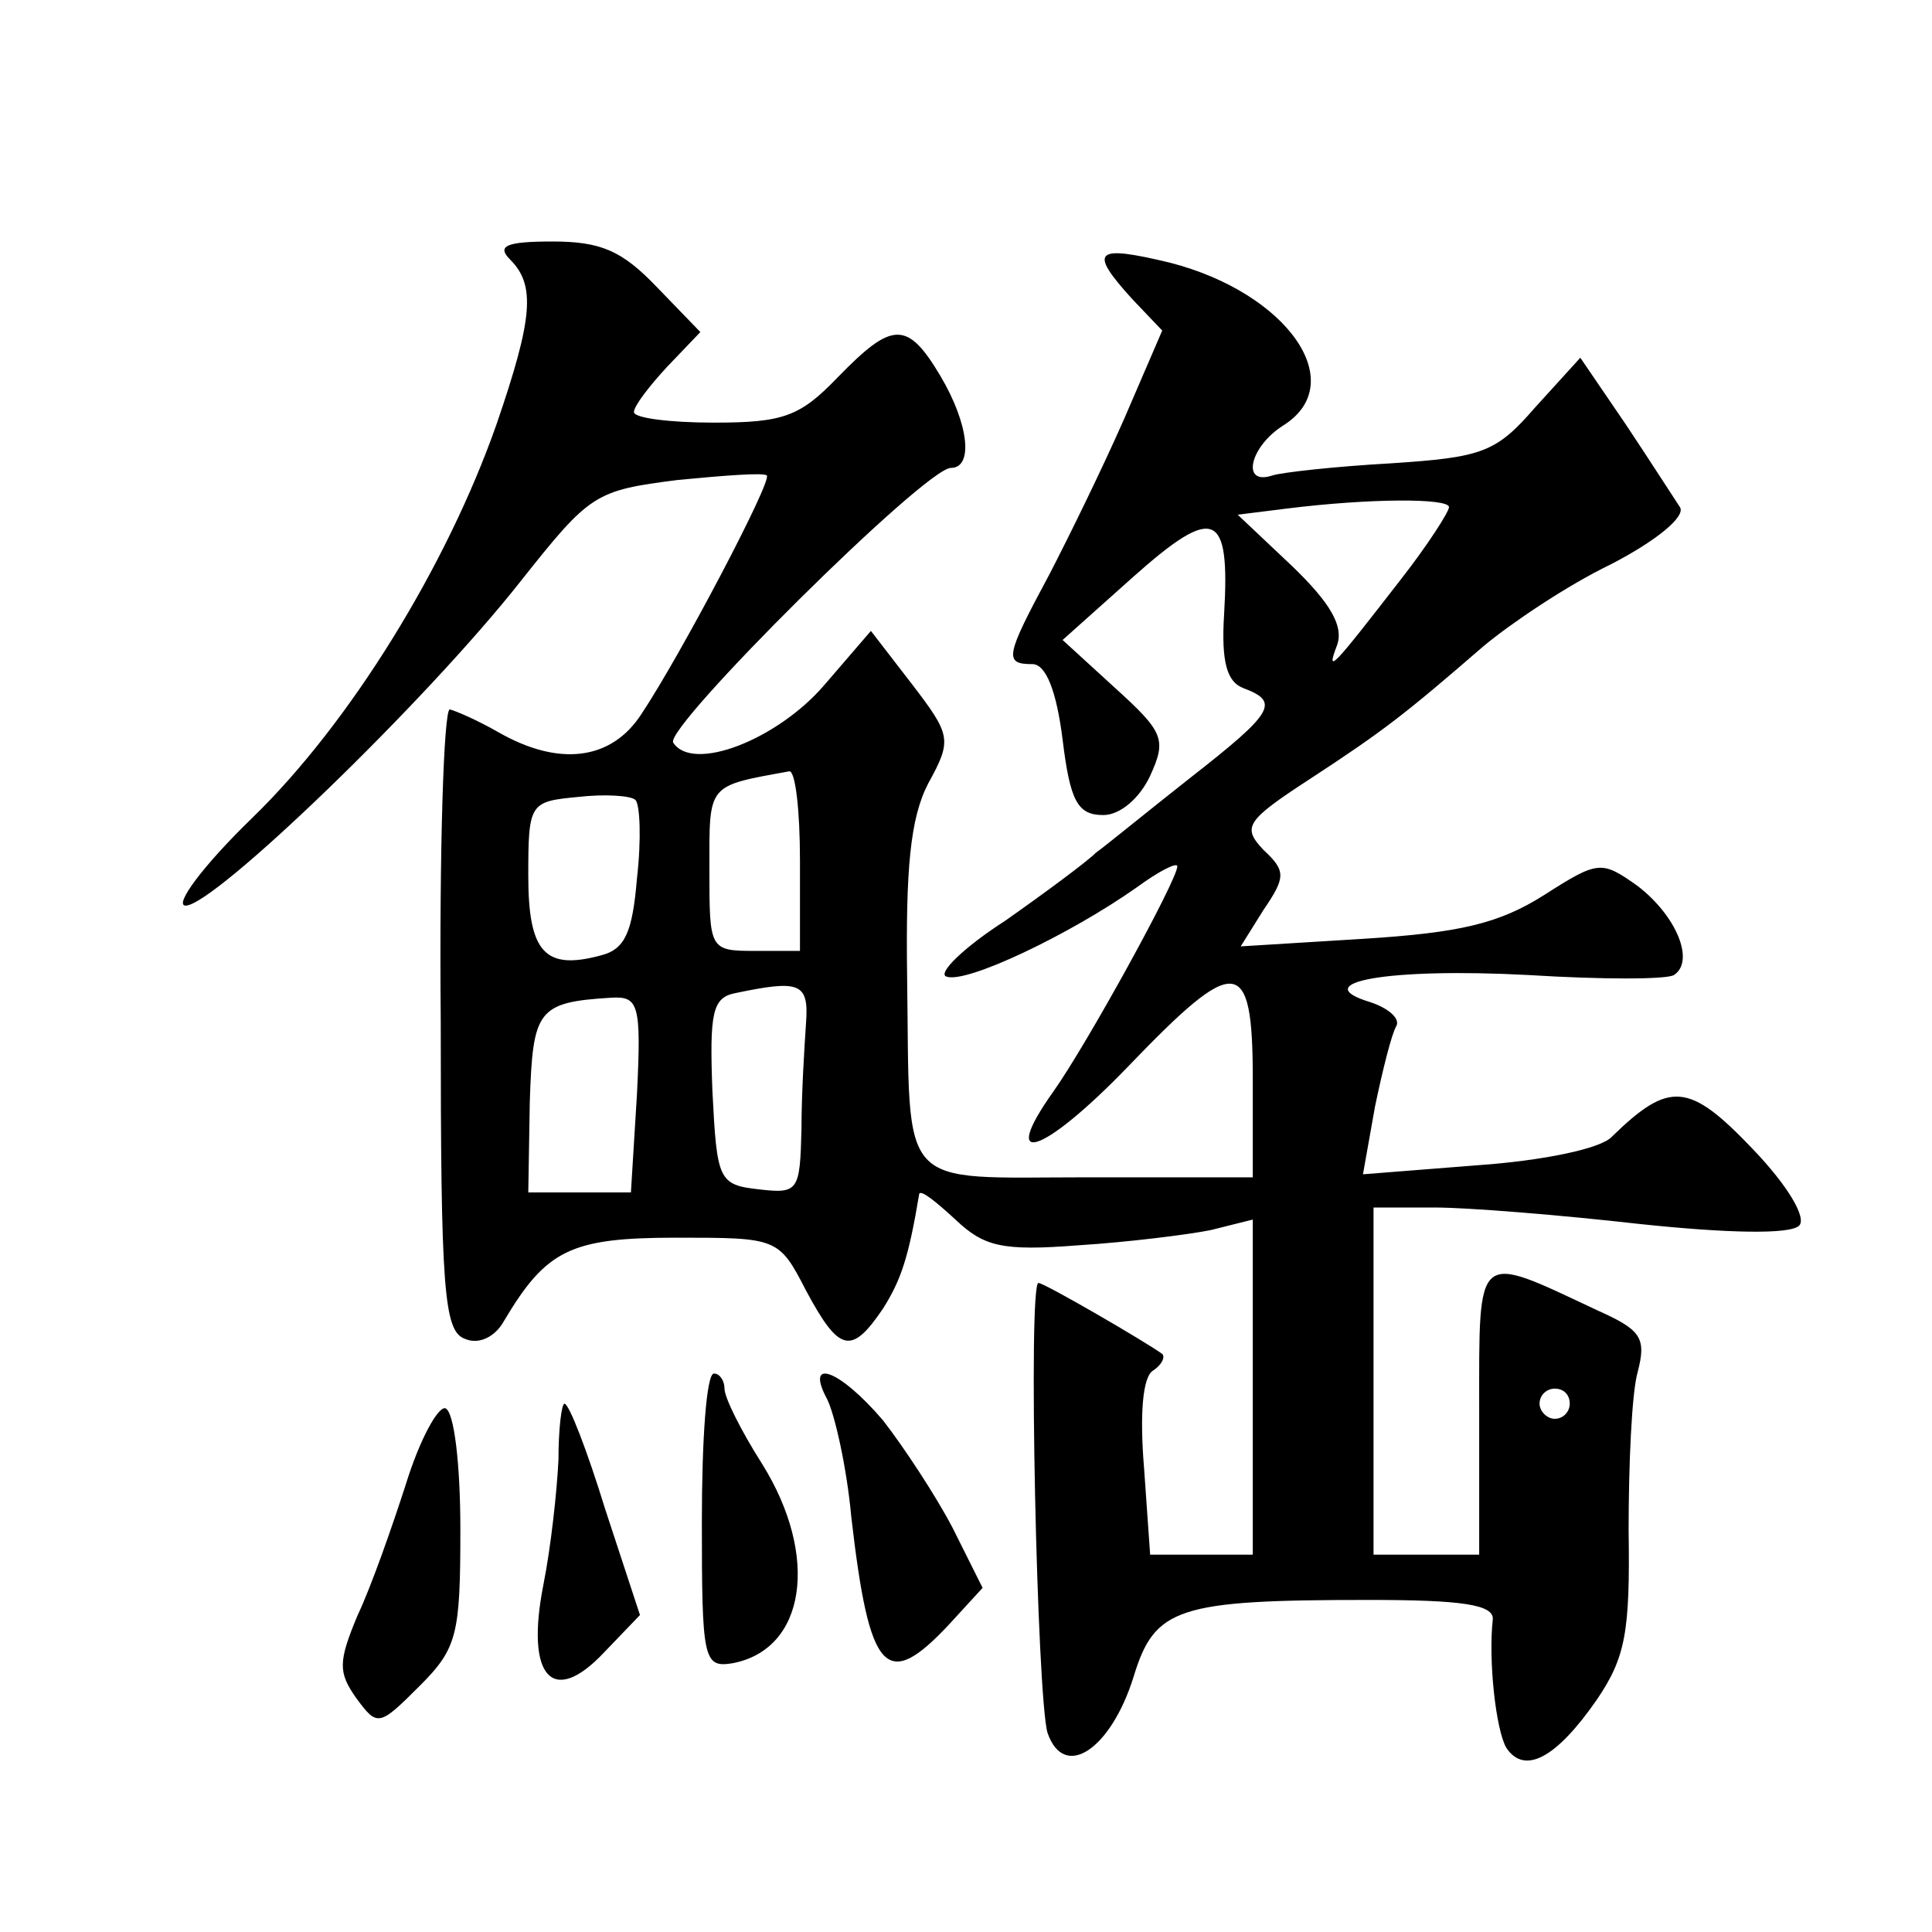 <?xml version="1.0" standalone="no"?>
<!DOCTYPE svg PUBLIC "-//W3C//DTD SVG 20010904//EN"
 "http://www.w3.org/TR/2001/REC-SVG-20010904/DTD/svg10.dtd">
<svg version="1.0" xmlns="http://www.w3.org/2000/svg"
 width="128pt" height="128pt" viewBox="0 0 128 128"
 preserveAspectRatio="xMidYMid meet">
<g transform="translate(0,128) scale(0.1,-0.1)"
fill="#0" stroke="none">
<path d="M338 1108 c17 -17 15 -39 -9 -109 -33 -94 -97 -198 -162 -261 -33 -32
-52 -58 -44 -58 19 0 159 135 222 215 46 58 49 60 104 67 31 3 57 5 59 3 4 -3 -57
-119 -83 -158 -20 -31 -55 -35 -95 -12 -14 8 -28 14 -32 15 -4 0 -7 -93 -6 -206
0 -178 2 -206 16 -211 9 -4 20 1 26 12 28 47 44 55 114 55 67 0 68 0 86 -35 22
-41 30 -43 51 -12 12 19 17 34 24 76 1 3 11 -5 24 -17 19 -18 31 -21 82 -17 32
2 72 7 87 10 l28 7 0 -111 0 -111 -34 0 -34 0 -4 57 c-3 36 -1 61 6 65 6 4 8 9
6 11 -11 8 -78 47 -82 47 -7 0 -1 -274 6 -298 11 -32 42 -11 57 37 14 46 29 51
156 51 61 0 83 -3 82 -13 -3 -27 2 -73 9 -85 12 -18 33 -7 60 32 19 28 22 45 21
112 0 43 2 91 6 105 6 23 2 28 -27 41 -81 38 -78 41 -78 -66 l0 -96 -35 0 -35 0
0 115 0 115 40 0 c23 0 84 -5 137 -11 57 -6 99 -7 105 -1 5 5 -7 26 -31 51 -42
44 -55 45 -93 8 -7 -8 -46 -16 -89 -19 l-76 -6 8 45 c5 24 11 48 14 53 3 5 -5 12
-17 16 -43 13 11 23 105 18 48 -3 91 -3 96 0 14 9 2 39 -24 59 -24 17 -26 17 -62
-6 -30 -19 -56 -25 -120 -29 l-81 -5 15 24 c15 22 15 26 0 40 -14 15 -12 19 31
47 49 32 63 43 115 88 18 15 55 40 84 54 31 16 50 32 46 38 -4 6 -20 31 -36 55
l-30 44 -30 -33 c-26 -30 -35 -33 -96 -37 -36 -2 -72 -6 -78 -8 -21 -7 -15 19 7
33 45 28 3 88 -75 108 -50 12 -54 8 -25 -24 l20 -21 -25 -58 c-14 -32 -37 -79 -50
-104 -29 -54 -30 -59 -11 -59 9 0 16 -18 20 -50 5 -41 10 -50 27 -50 11 0 24 11
31 26 11 24 9 29 -23 58 l-35 32 47 42 c54 48 64 43 60 -25 -2 -32 2 -45 13 -49
24 -9 20 -16 -35 -59 -28 -22 -56 -45 -63 -50 -6 -6 -33 -26 -60 -45 -28 -18 -45
-35 -39 -37 13 -5 82 28 126 59 15 11 27 17 27 14 0 -9 -60 -118 -82 -149 -37 -52
-7 -42 49 16 72 75 83 75 83 -8 l0 -65 -109 0 c-128 0 -118 -11 -120 132 -1 72
2 106 14 129 16 29 15 32 -11 66 l-27 35 -31 -36 c-31 -36 -87 -58 -100 -38 -6
10 167 182 184 182 15 0 12 29 -7 61 -22 37 -32 36 -68 -1 -25 -26 -36 -30 -82
-30 -29 0 -53 3 -53 7 0 4 10 17 22 30 l22 23 -29 30 c-23 24 -37 30 -69 30 -31
0 -37 -3 -28 -12z m622 -164 c0 -3 -14 -25 -32 -48 -45 -58 -50 -64 -42 -43 4 12
-4 27 -30 52 l-36 34 32 4 c56 7 108 7 108 1z m-430 -234 l0 -60 -30 0 c-30 0 -30
1 -30 54 0 57 -2 55 53 65 4 0 7 -26 7 -59z m-108 -12 c-3 -36 -8 -47 -24 -51 -37
-10 -48 2 -48 53 0 48 1 49 33 52 17 2 35 1 38 -2 3 -3 4 -26 1 -52z m112 -96 c-1
-15 -3 -46 -3 -70 -1 -41 -2 -43 -28 -40 -27 3 -28 6 -31 65 -2 52 0 62 15 65 43
9 49 7 47 -20z m-112 -47 l-4 -65 -34 0 -34 0 1 60 c2 61 5 66 54 69 18 1 20 -4
17 -64z m618 -205 c0 -5 -4 -10 -10 -10 -5 0 -10 5 -10 10 0 6 5 10 10 10 6 0 10
-4 10 -10z M465 272 c0 -91 1 -97 20 -94 49 9 58 71 20 132 -14 22 -25 44 -25 50
0 5 -3 10 -7 10 -5 0 -8 -44 -8 -98z M548 353 c5 -10 13 -45 16 -78 12 -104 23
-116 65 -71 l22 24 -20 40 c-11 21 -32 53 -46 71 -29 34 -52 42 -37 14z M269 297
c-9 -28 -23 -68 -32 -87 -13 -31 -13 -38 -1 -55 14 -19 15 -19 42 8 25 25 27 34
27 104 0 42 -4 78 -10 80 -5 1 -17 -21 -26 -50z M370 313 c-1 -21 -5 -58 -10 -83
-12 -61 6 -81 40 -45 l24 25 -23 70 c-12 39 -24 70 -27 70 -2 0 -4 -17 -4 -37z"/>
</g>
</svg>
